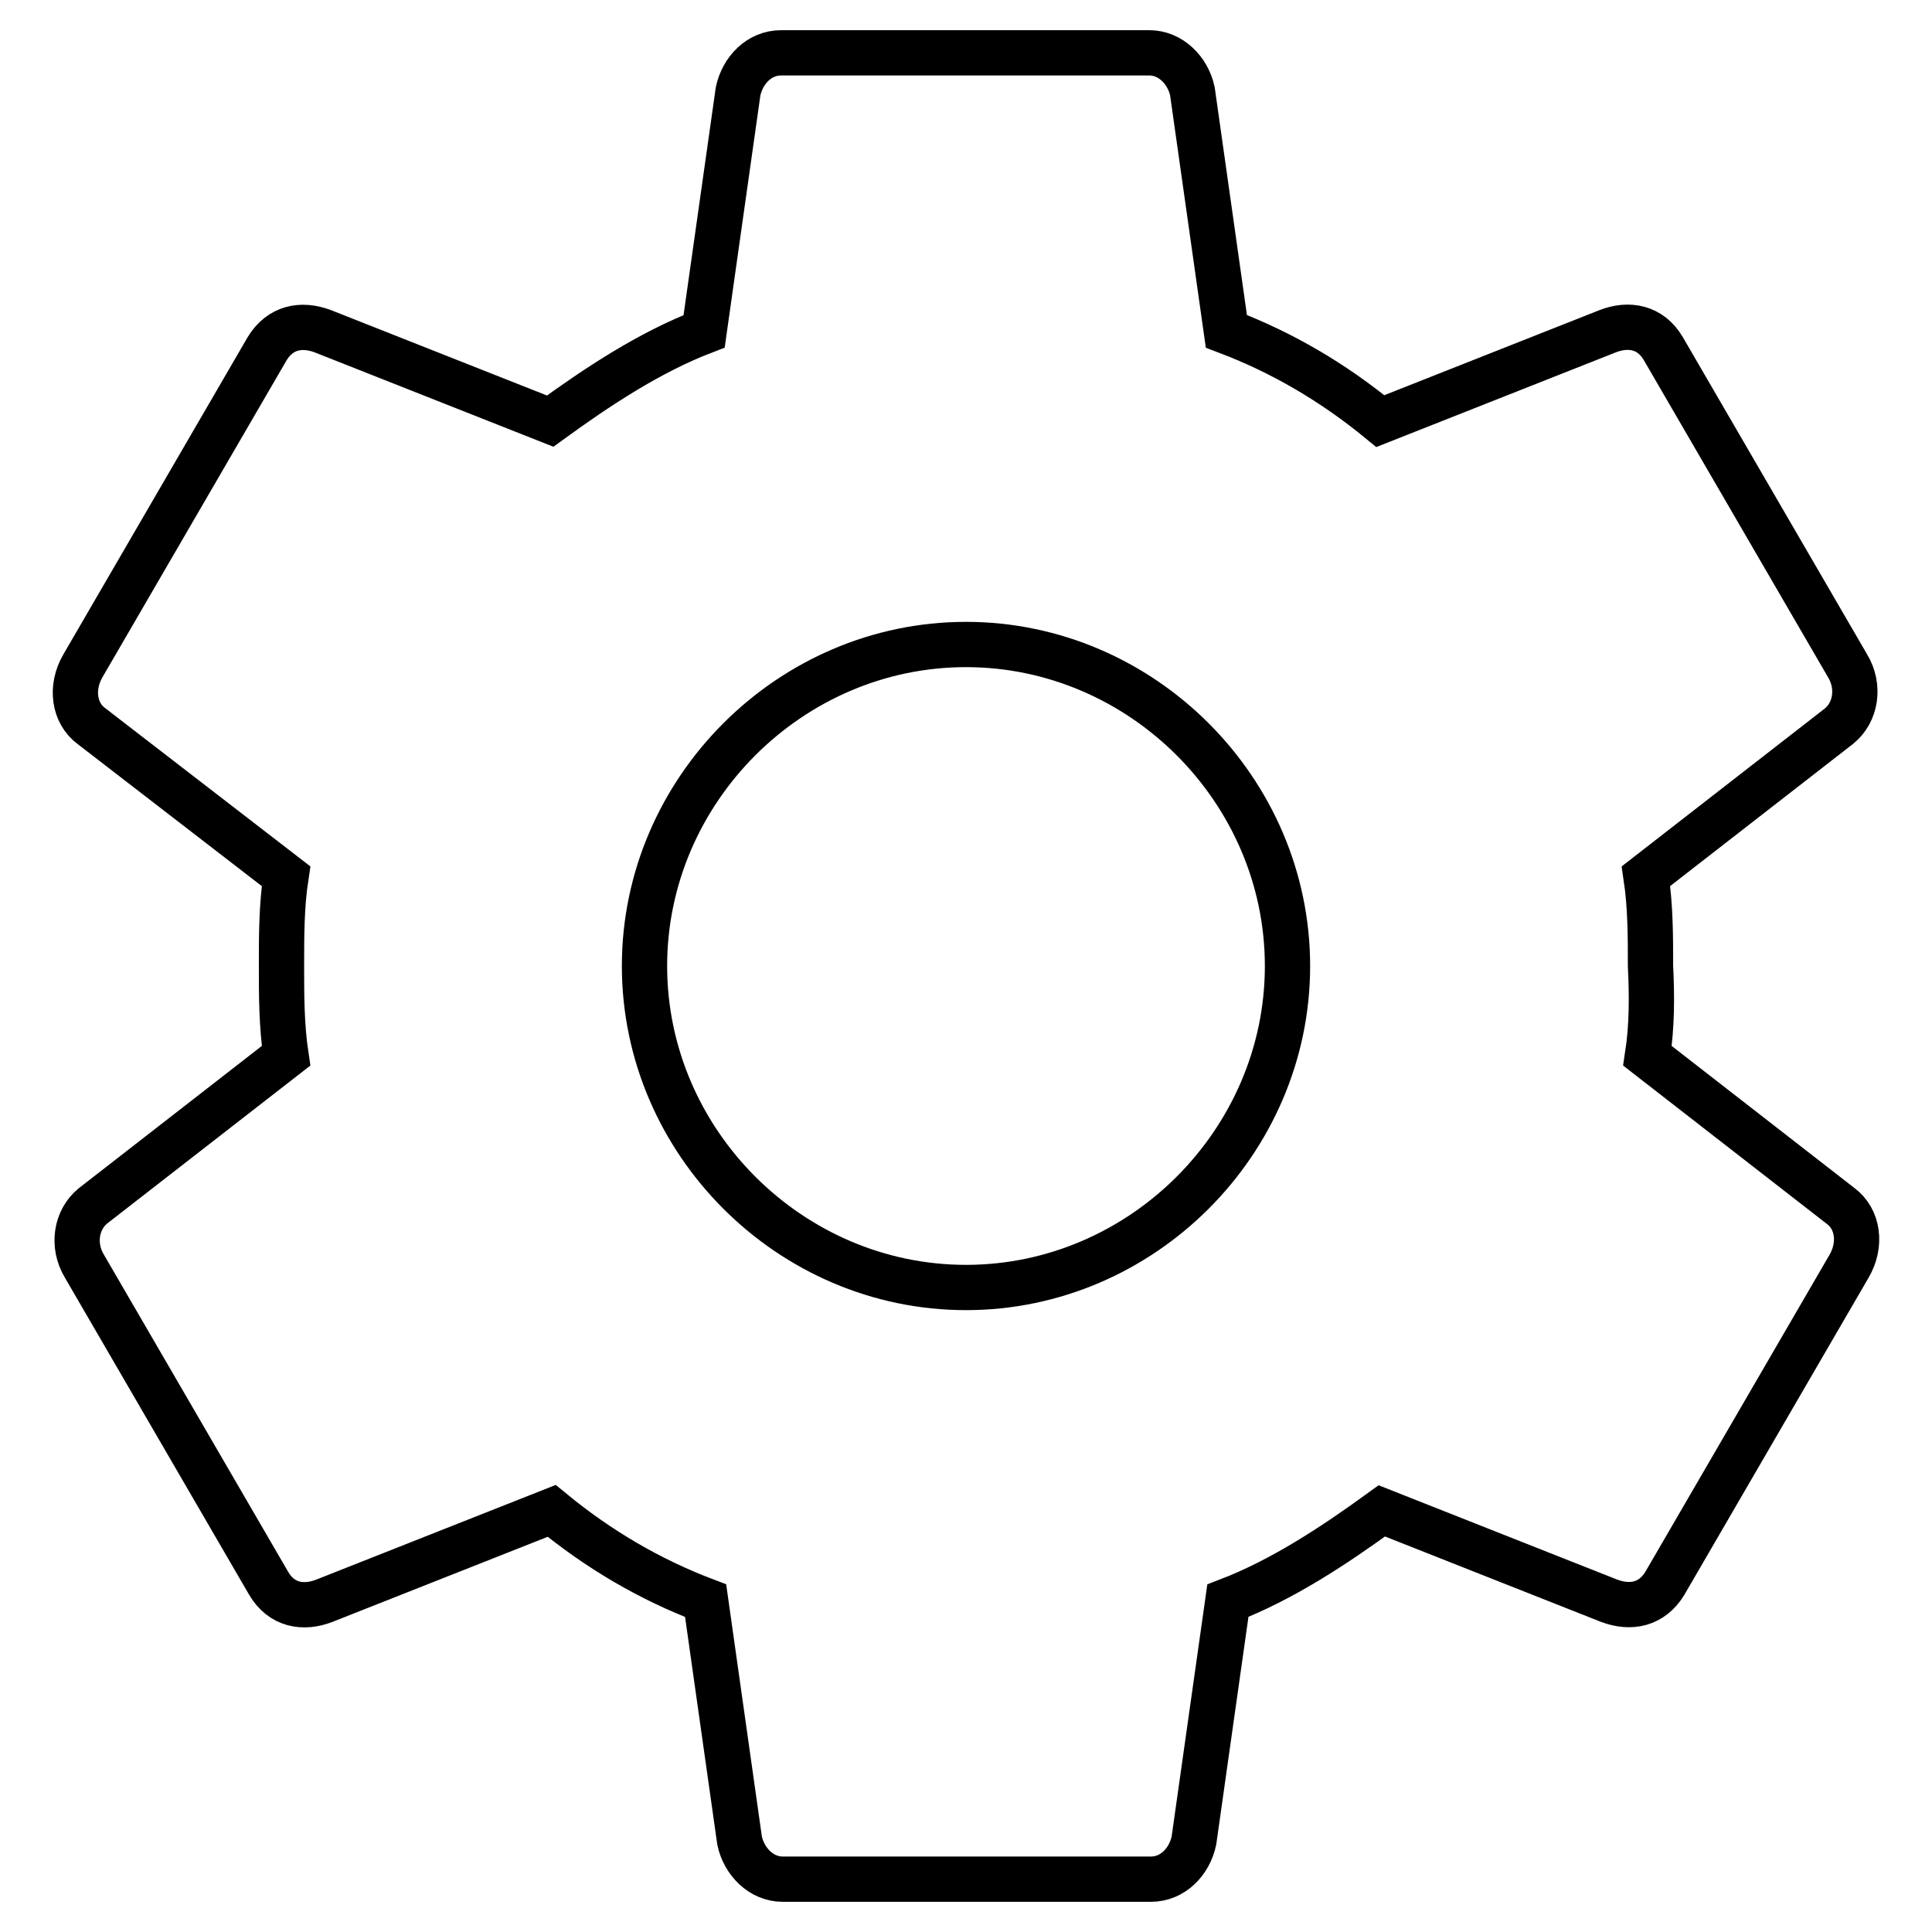 <?xml version="1.0" encoding="utf-8"?>
<!-- Svg Vector Icons : http://www.onlinewebfonts.com/icon -->
<!DOCTYPE svg PUBLIC "-//W3C//DTD SVG 1.1//EN" "http://www.w3.org/Graphics/SVG/1.1/DTD/svg11.dtd">
<svg version="1.1" xmlns="http://www.w3.org/2000/svg" xmlns:xlink="http://www.w3.org/1999/xlink" x="0px" y="0px" viewBox="0 0 256 256" enable-background="new 0 0 256 256" xml:space="preserve">
<g> <path stroke-width="6" fill-opacity="0" stroke="#000000"  d="M128,170.6c23.3,0,42.6-19.3,42.6-42.6S151.3,85.4,128,85.4S85.4,104.7,85.4,128S104.7,170.6,128,170.6z  M218.3,139.9l25.6,19.9c2.3,1.7,2.8,5.1,1.1,8l-24.4,42c-1.7,2.8-4.5,3.4-7.4,2.3l-30.1-11.9c-6.2,4.5-13.1,9.1-20.4,11.9 l-4.5,31.8c-0.6,2.8-2.8,5.1-5.7,5.1h-48.8c-2.8,0-5.1-2.3-5.7-5.1l-4.5-31.8c-7.4-2.8-14.2-6.8-20.4-11.9l-30.1,11.9 c-2.8,1.1-5.7,0.6-7.4-2.3l-24.4-42c-1.7-2.8-1.1-6.2,1.1-8l25.6-19.9c-0.6-4-0.6-8-0.6-11.9c0-4,0-8,0.6-11.9L12.1,96.2 c-2.3-1.7-2.8-5.1-1.1-8l24.4-42c1.7-2.8,4.5-3.4,7.4-2.3l30.1,11.9c6.2-4.5,13.1-9.1,20.4-11.9l4.5-31.8c0.6-2.8,2.8-5.1,5.7-5.1 h48.8c2.8,0,5.1,2.3,5.7,5.1l4.5,31.8c7.4,2.8,14.2,6.8,20.4,11.9l30.1-11.9c2.8-1.1,5.7-0.6,7.4,2.3l24.4,42 c1.7,2.8,1.1,6.2-1.1,8l-25.6,19.9c0.6,4,0.6,8,0.6,11.9C218.9,132,218.9,136,218.3,139.9z"/></g>
</svg>